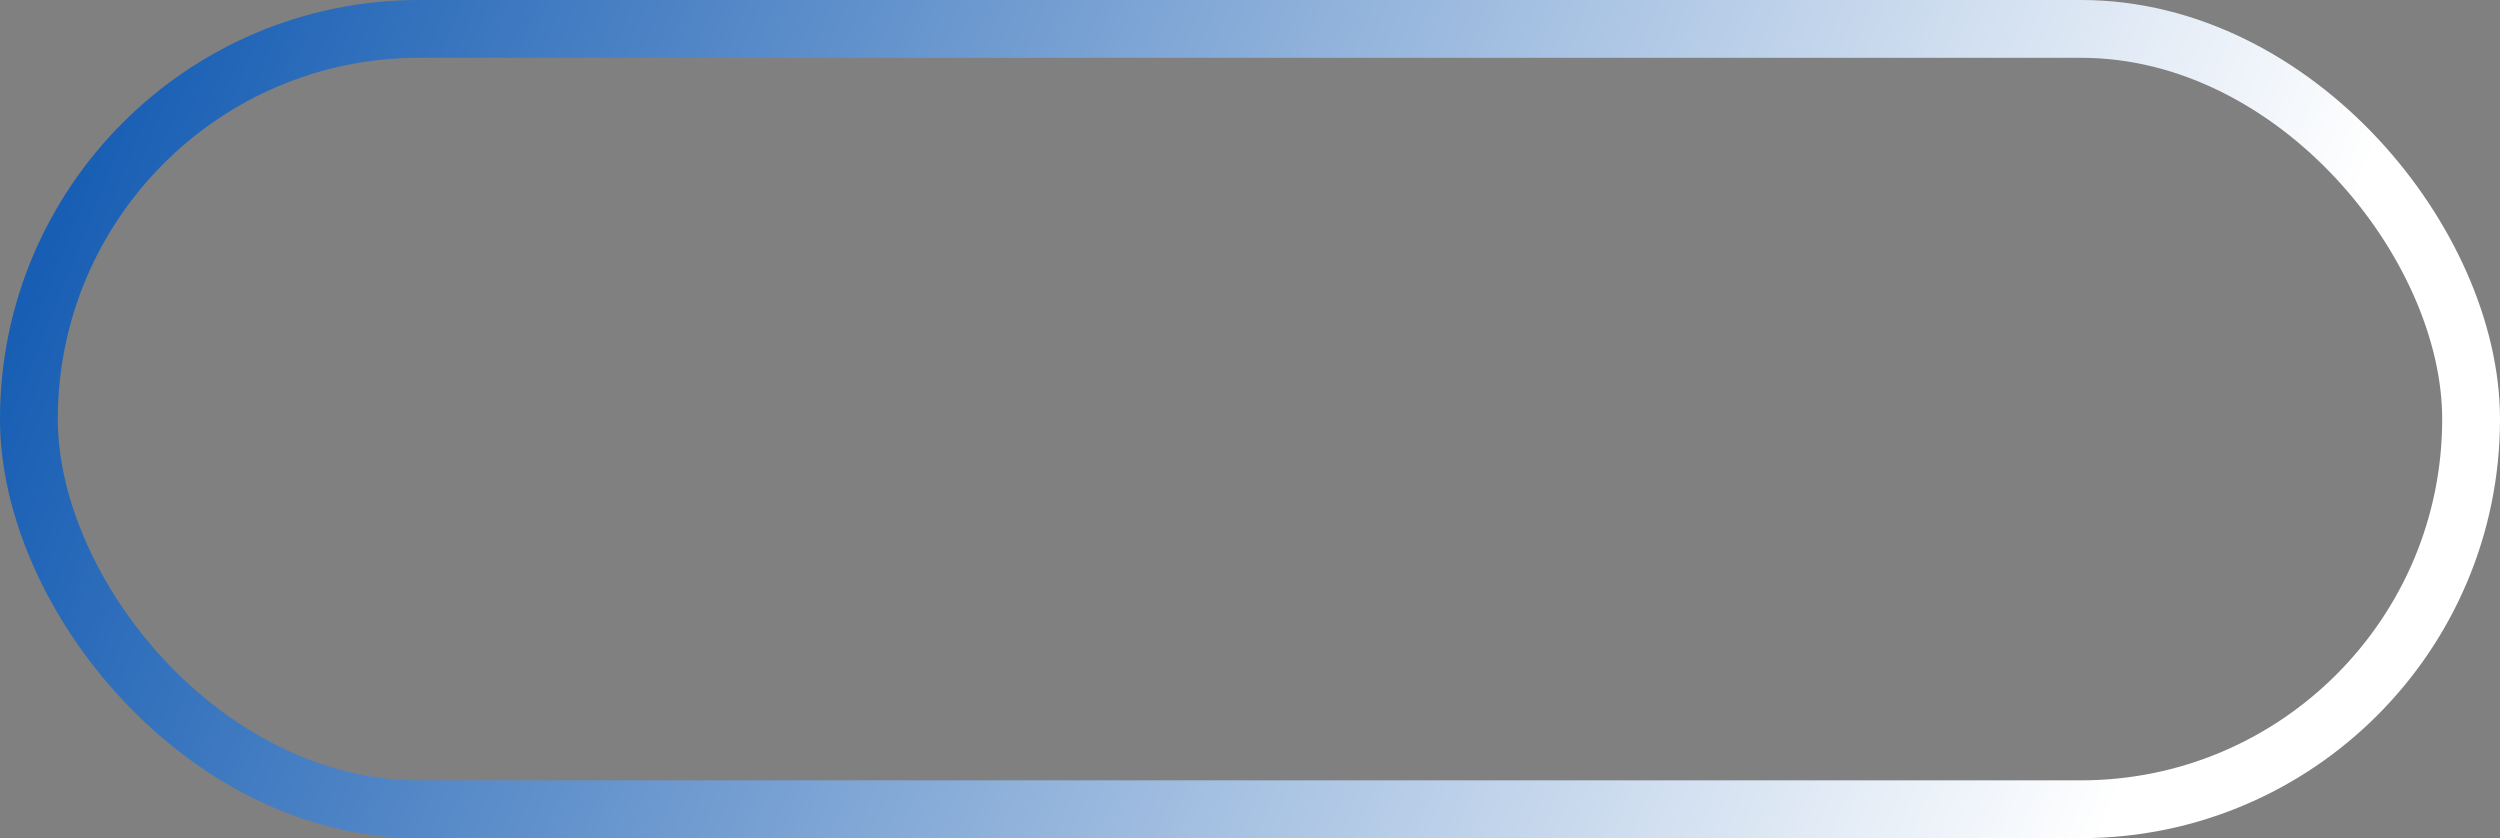 <?xml version="1.0" encoding="UTF-8"?> <svg xmlns="http://www.w3.org/2000/svg" width="173" height="58" viewBox="0 0 173 58" fill="none"><rect x="0" y="0" width="173" height="58" fill="#808080" stroke="none"/><rect x="2" y="2" width="169" height="54" rx="27" stroke="url(#paint0_linear_895_822)" stroke-width="4"></rect><defs><linearGradient id="paint0_linear_895_822" x1="0" y1="0" x2="145.5" y2="58" gradientUnits="userSpaceOnUse"><stop stop-color="#0954AF"></stop><stop offset="1" stop-color="white"></stop></linearGradient></defs></svg> 